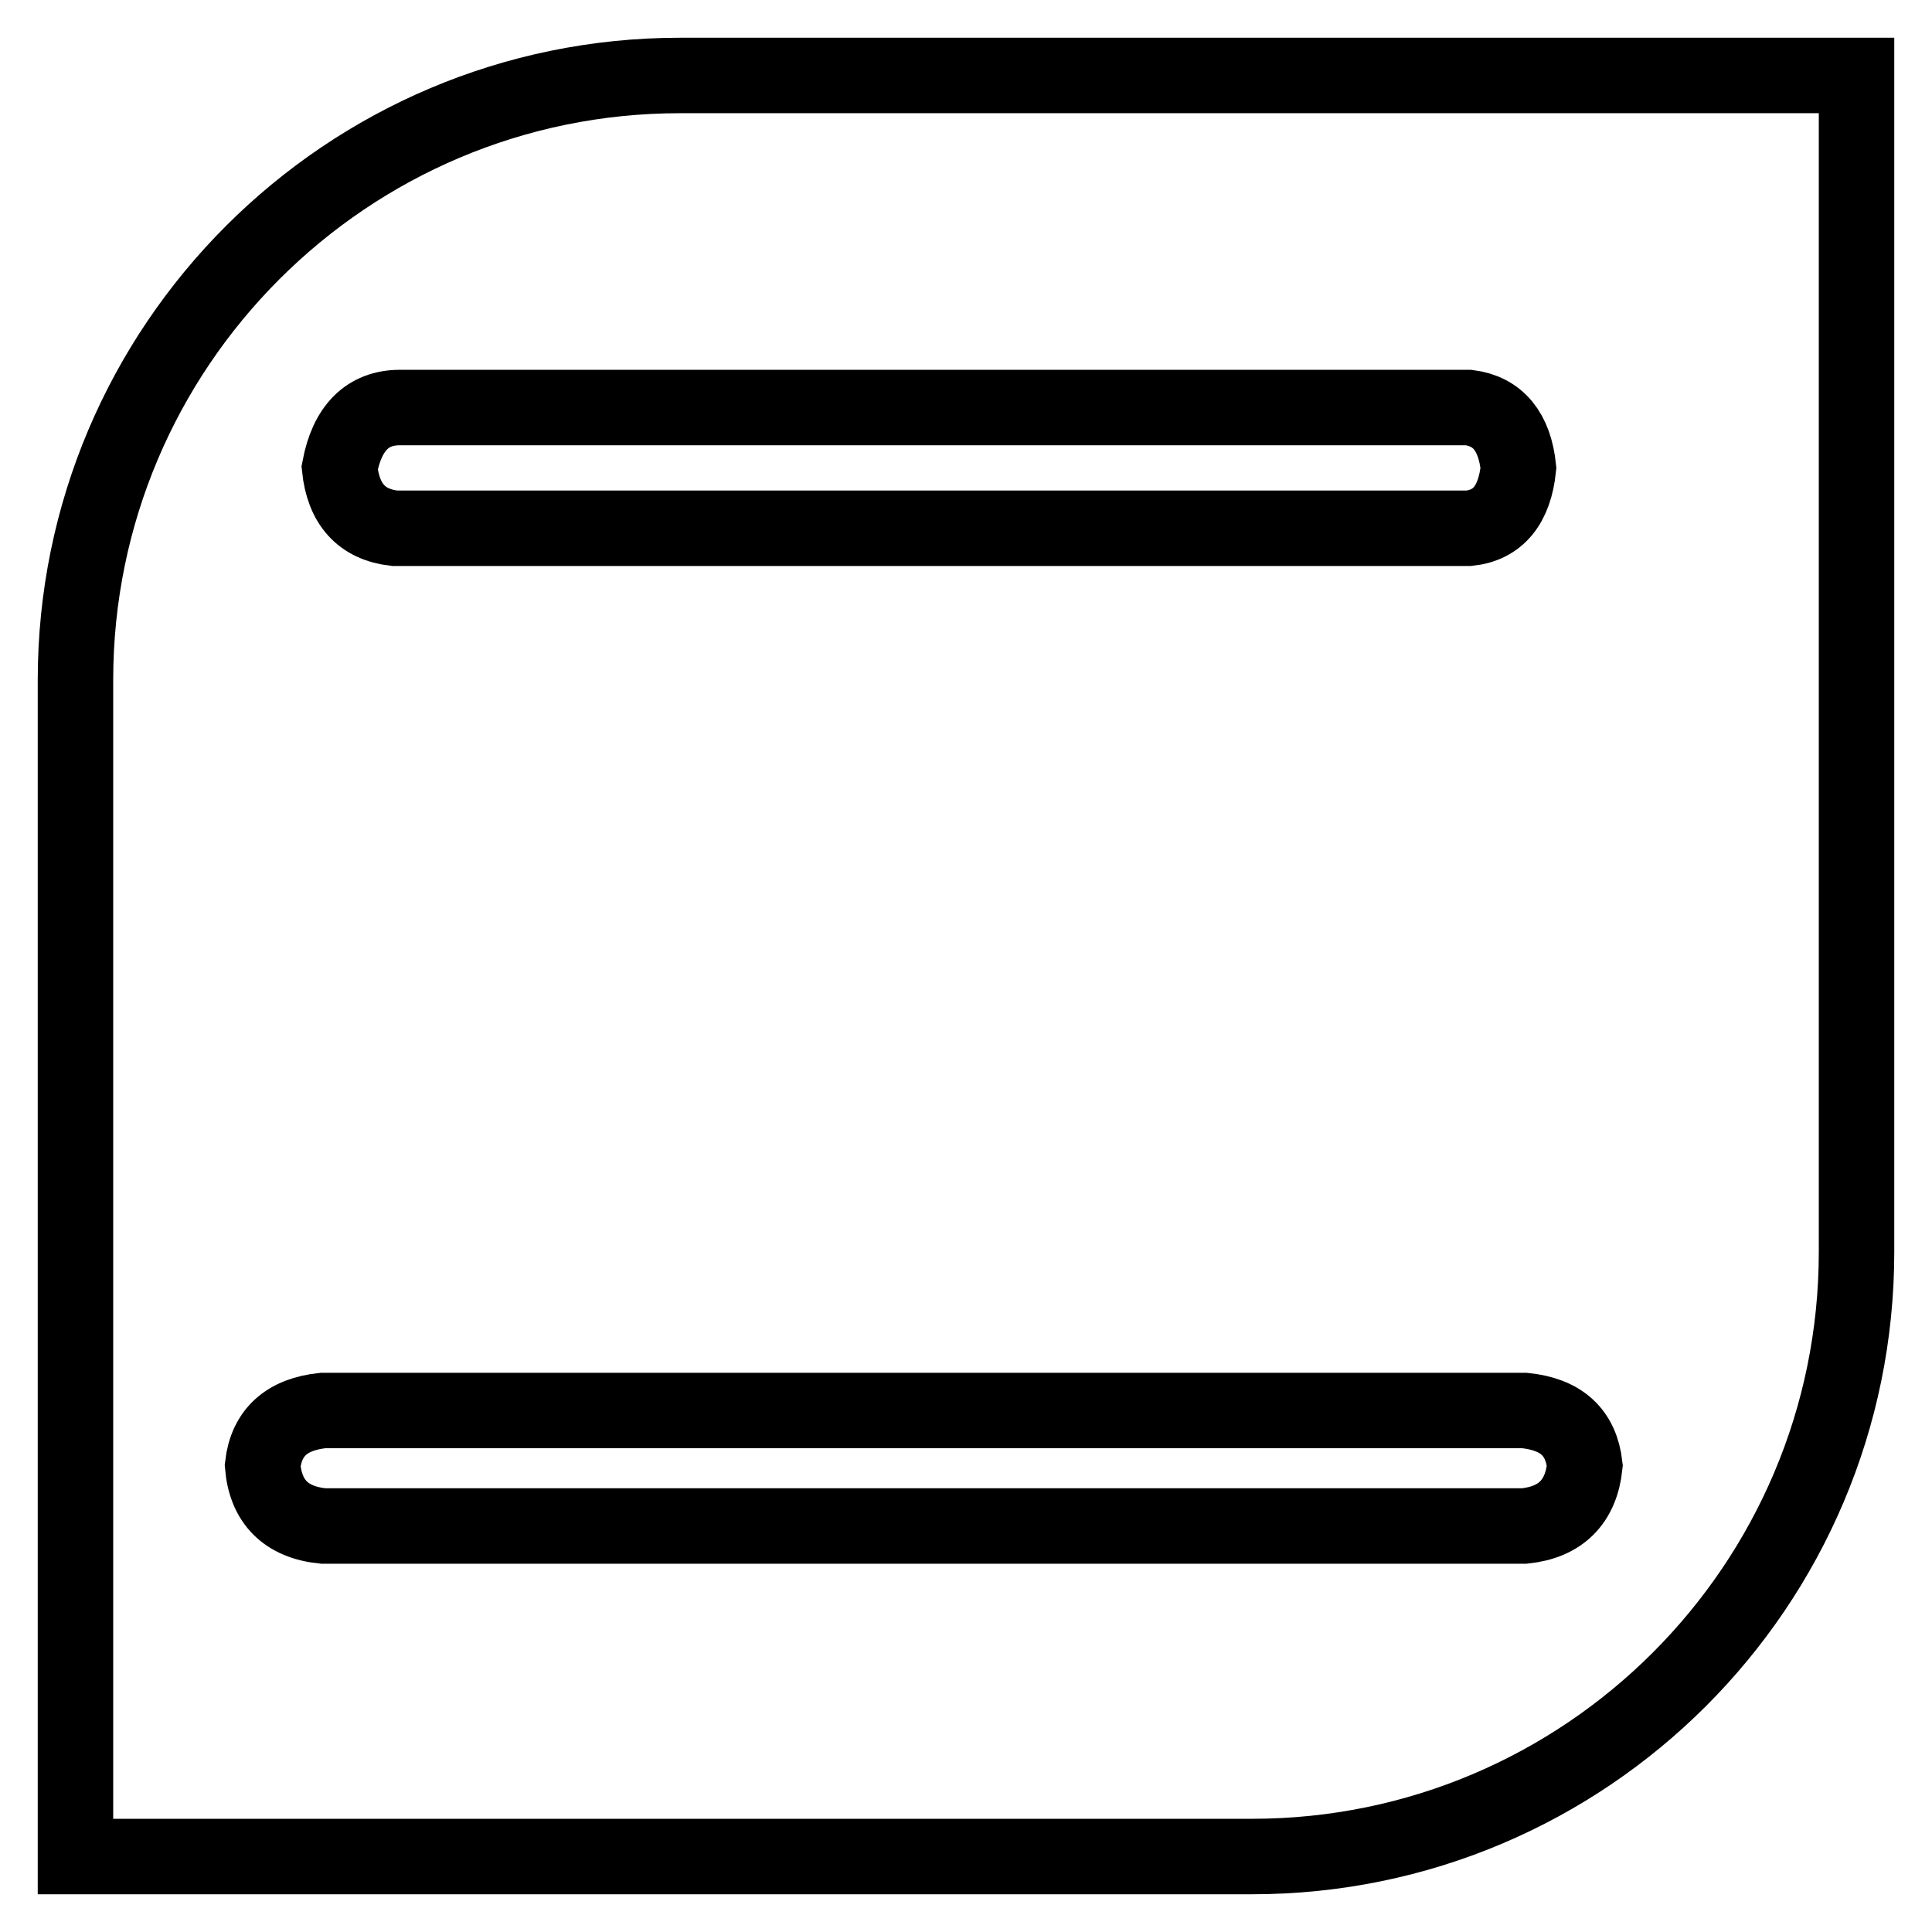 <?xml version="1.0" encoding="utf-8"?>
<!-- Svg Vector Icons : http://www.onlinewebfonts.com/icon -->
<!DOCTYPE svg PUBLIC "-//W3C//DTD SVG 1.1//EN" "http://www.w3.org/Graphics/SVG/1.1/DTD/svg11.dtd">
<svg version="1.1" xmlns="http://www.w3.org/2000/svg" xmlns:xlink="http://www.w3.org/1999/xlink" x="0px" y="0px" viewBox="0 0 256 256" enable-background="new 0 0 256 256" xml:space="preserve">
<g> <path stroke-width="10" fill-opacity="0" stroke="#000000"  d="M90.1,10C45.9,10,10,45.9,10,90.1V246h155.9c44.2,0,80.1-35.9,80.1-80.1V10H90.1z M53,54h141.6 c3.9,0.5,6.1,3.2,6.6,8c-0.5,4.9-2.7,7.6-6.6,8H52.3c-4.4-0.5-6.8-3.2-7.3-8C46,56.7,48.7,54,53,54z M202,202.2H42.8 c-4.9-0.5-7.6-3.2-8-8c0.5-4.4,3.2-6.8,8-7.3H202c4.9,0.5,7.5,2.9,8,7.3C209.5,199,206.8,201.7,202,202.2z"/></g>
</svg>